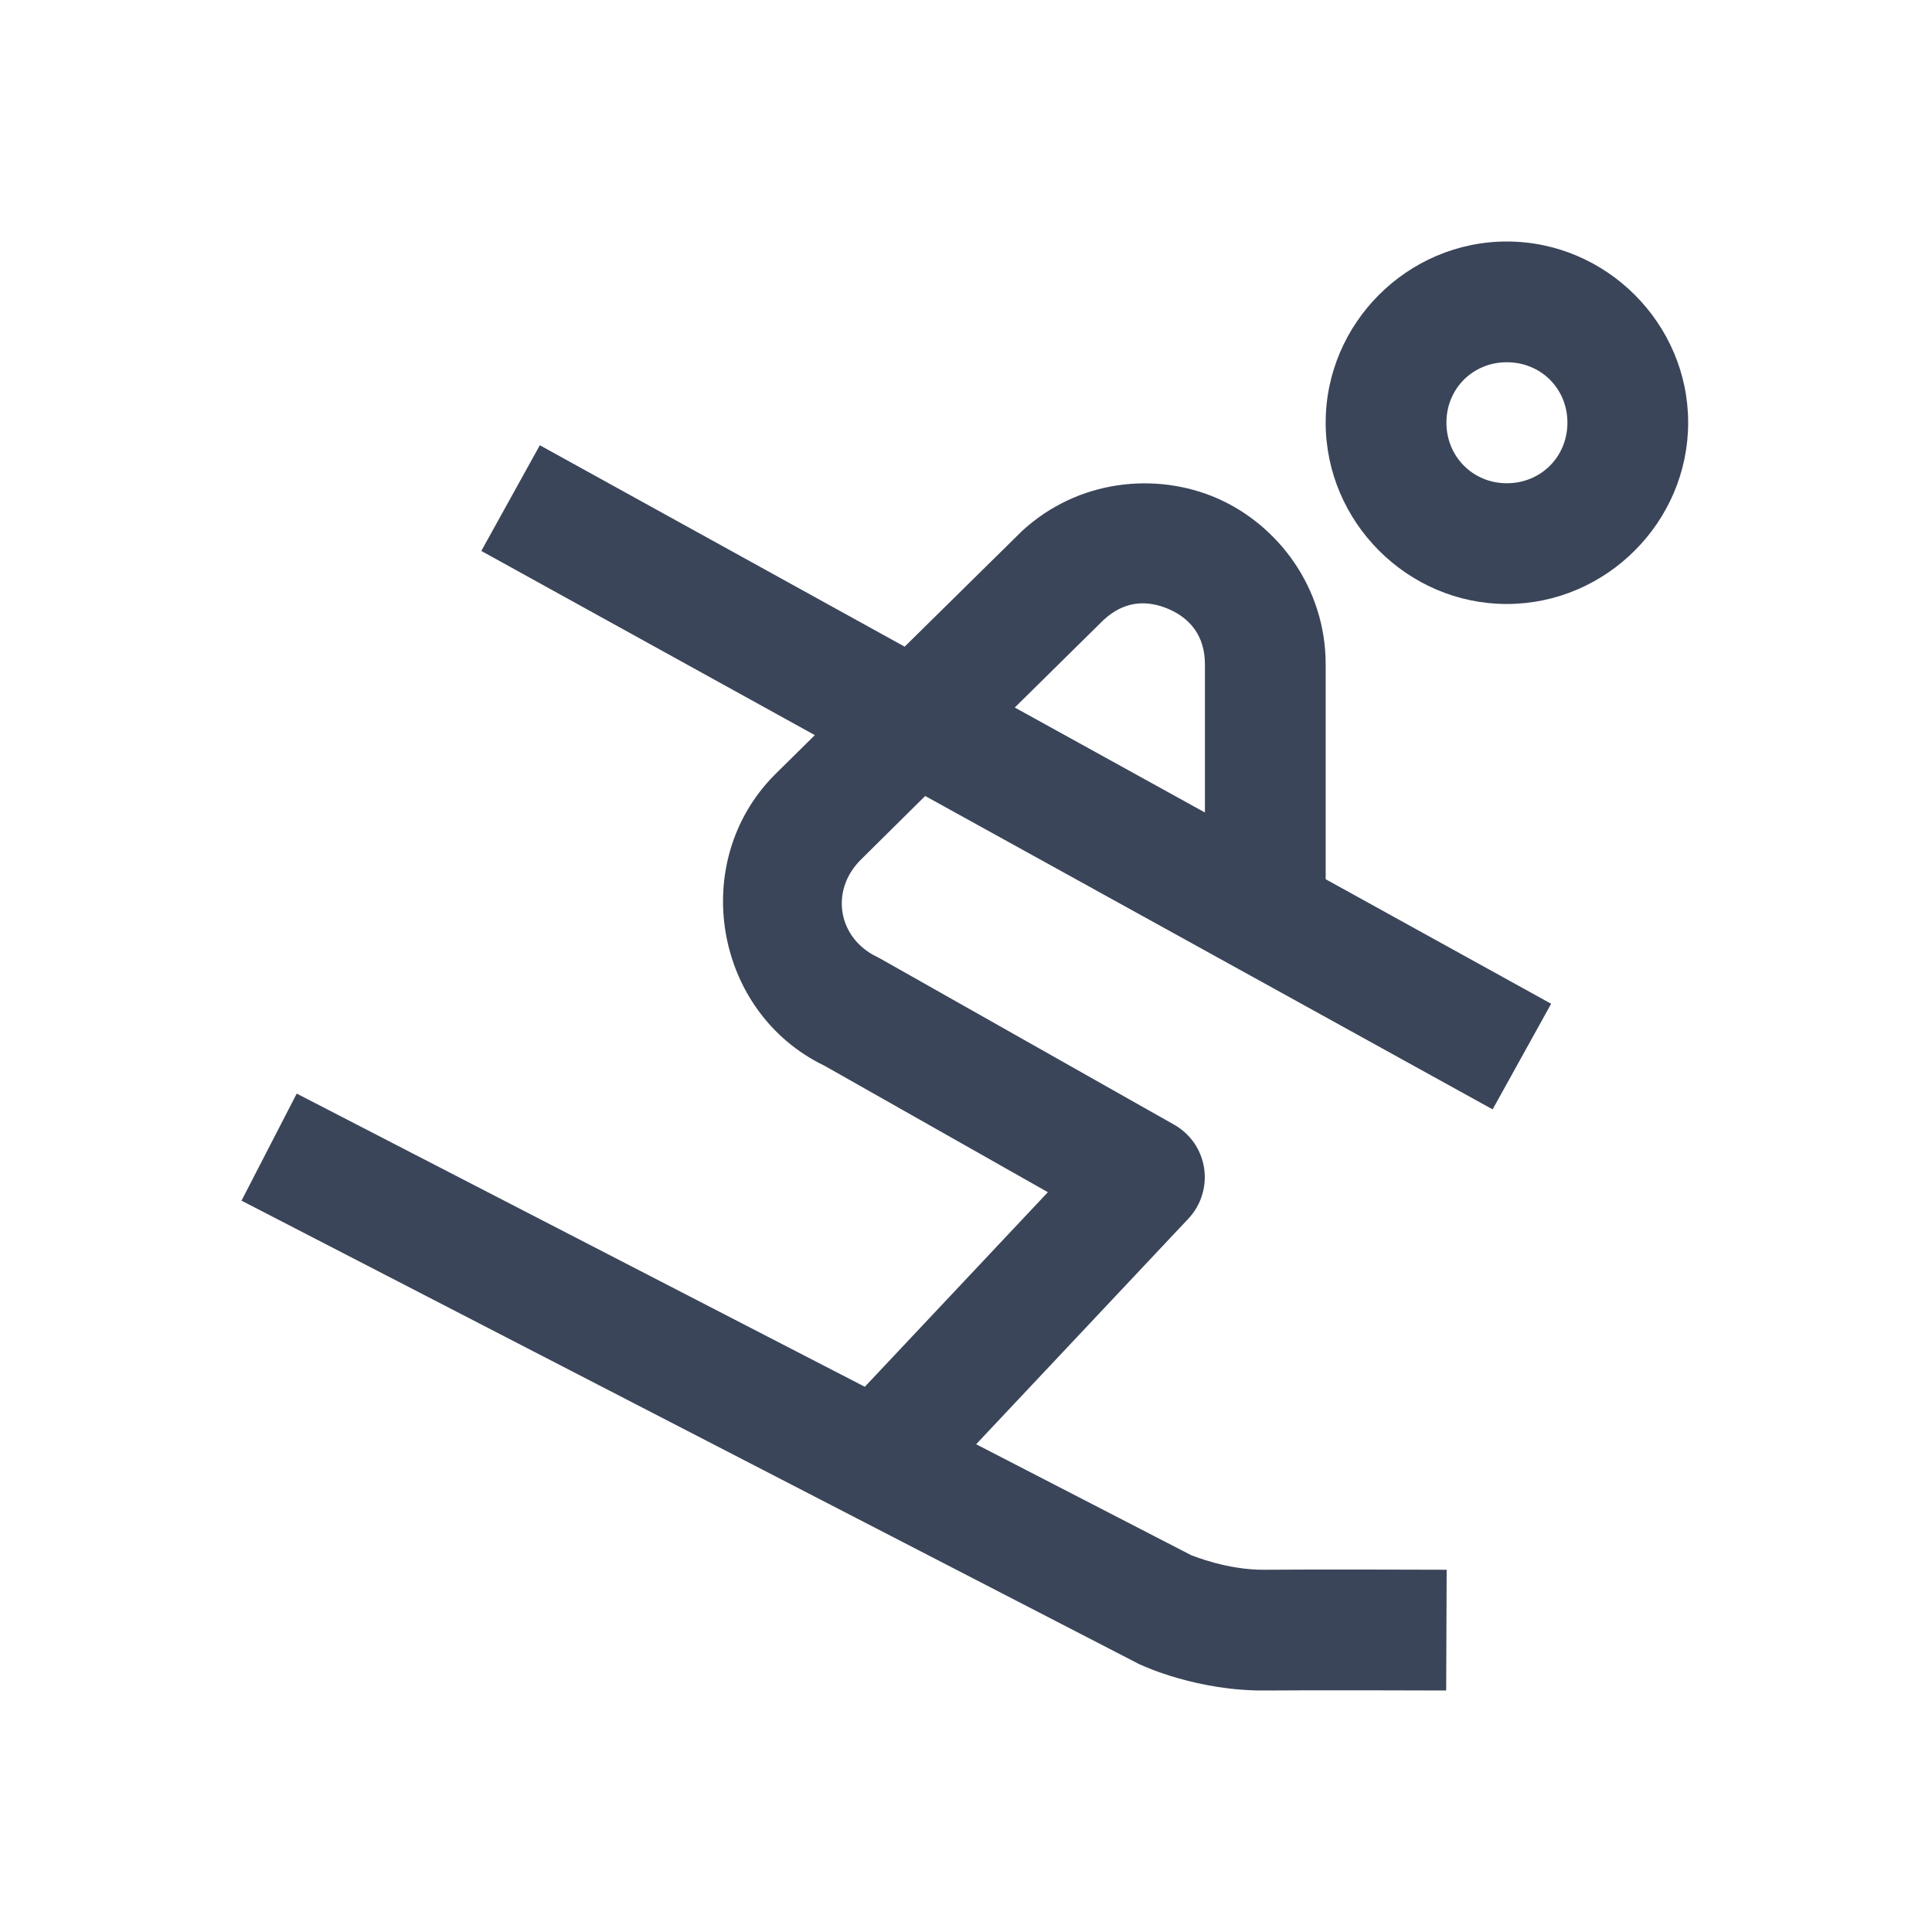 <svg width="24" height="24" viewBox="0 0 24 24" fill="none" xmlns="http://www.w3.org/2000/svg">
<path d="M18.718 3C17.484 3 16.468 4.016 16.468 5.25C16.468 6.484 17.483 7.503 18.718 7.503C19.952 7.503 20.971 6.485 20.971 5.25C20.971 4.016 19.952 3 18.718 3ZM18.718 4.5C19.142 4.5 19.471 4.828 19.471 5.25C19.471 5.674 19.142 6.003 18.718 6.003C18.297 6.003 17.968 5.672 17.968 5.25C17.968 4.828 18.296 4.5 18.718 4.5ZM6.706 5.531L5.979 6.844L10.122 9.132L9.624 9.624L9.618 9.63C8.55 10.712 8.872 12.579 10.242 13.239L13.017 14.81L10.743 17.227L3.686 13.585L3 14.915L14.156 20.675C14.17 20.681 14.183 20.687 14.197 20.692C14.197 20.692 14.875 21.01 15.727 21C16.214 20.994 17.965 21 17.965 21L17.971 19.5C17.971 19.5 16.248 19.494 15.709 19.5C15.249 19.505 14.818 19.326 14.812 19.324H14.807L12.126 17.941L14.763 15.138C14.841 15.055 14.899 14.956 14.932 14.847C14.966 14.739 14.975 14.624 14.958 14.512C14.941 14.4 14.899 14.293 14.835 14.199C14.77 14.106 14.686 14.028 14.587 13.972L10.937 11.909C10.922 11.901 10.908 11.893 10.893 11.886C10.41 11.653 10.31 11.07 10.685 10.688L11.493 9.888L18.542 13.781L19.269 12.469L16.468 10.922V8.253C16.468 7.301 15.877 6.521 15.12 6.19C14.742 6.025 14.309 5.966 13.884 6.029C13.458 6.092 13.041 6.277 12.691 6.601C12.685 6.606 12.68 6.612 12.674 6.618L11.238 8.033L6.706 5.531ZM14.112 7.5C14.25 7.482 14.388 7.51 14.52 7.567C14.782 7.682 14.968 7.897 14.968 8.253V10.093L12.606 8.789L13.708 7.702C13.839 7.581 13.975 7.518 14.112 7.5Z" fill="#3B4559"/>
</svg>
